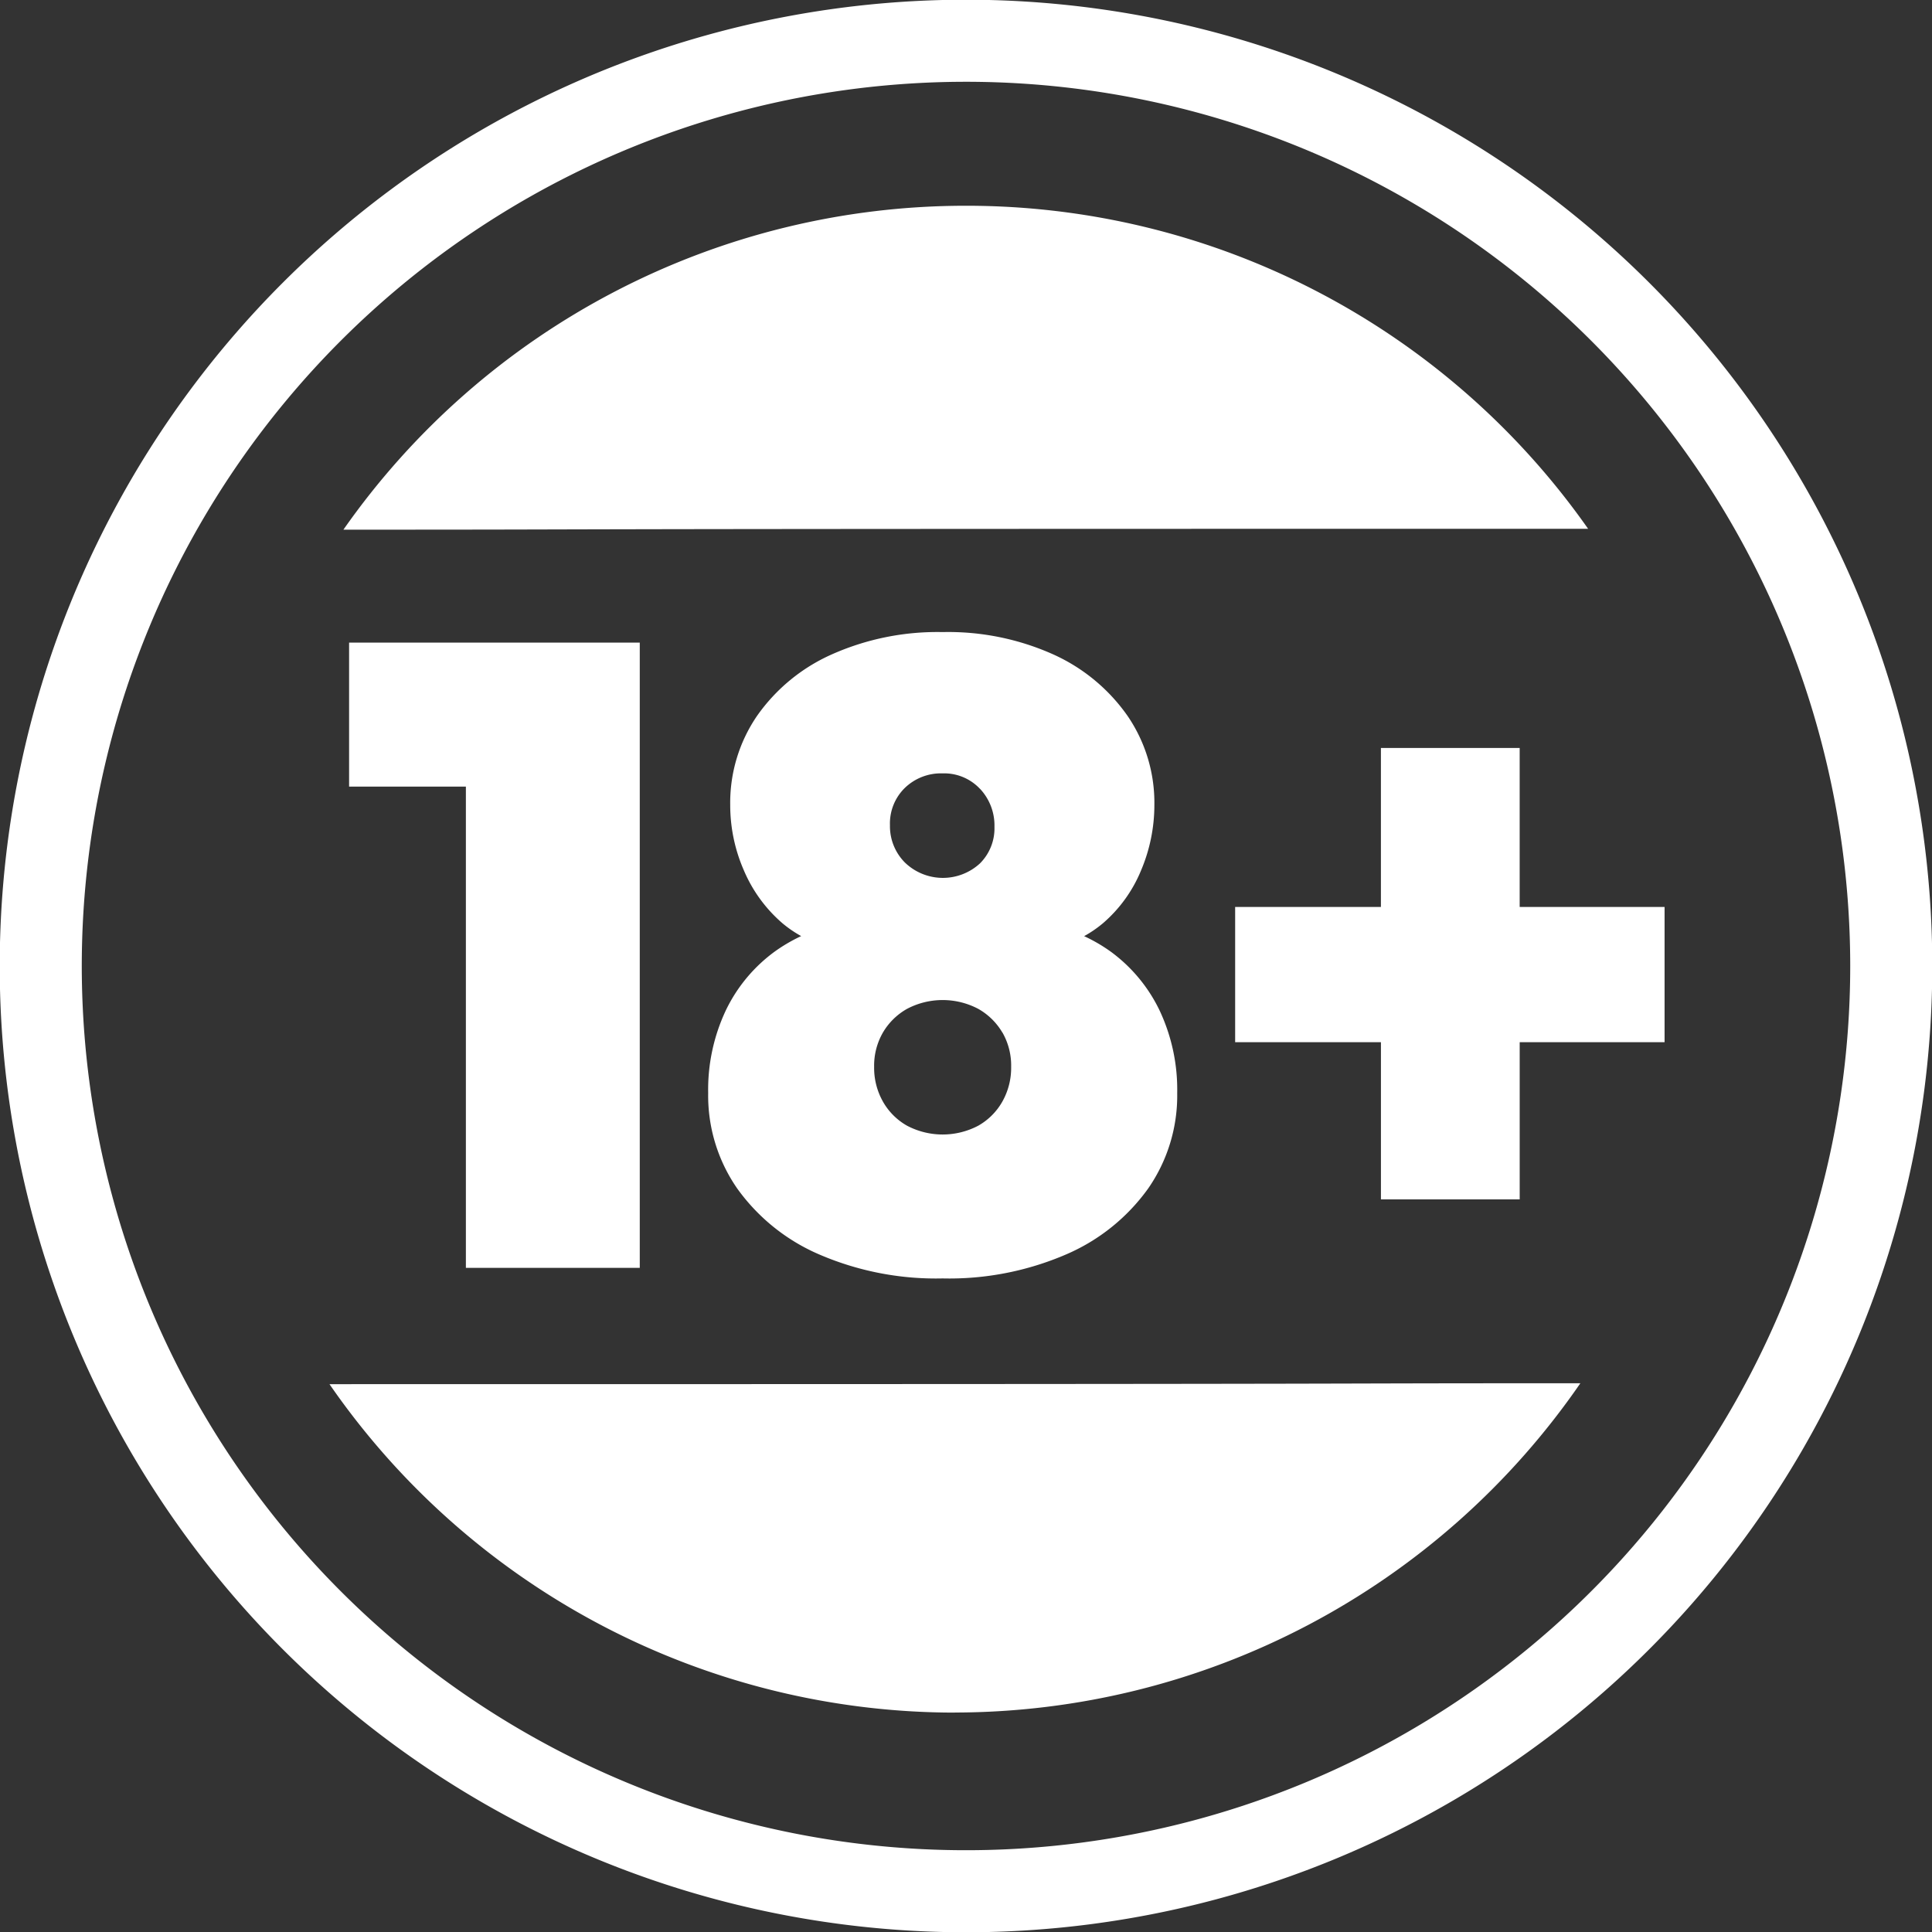 <svg xmlns="http://www.w3.org/2000/svg" width="100" height="100" viewBox="0 0 100 100">
	<rect x="0" y="0" width="100" height="100" fill="#333333" stroke="none"/>
	<defs>
		<style>
			.cls-1 {
				fill: #fff;
				fill-rule: evenodd;
			}
		</style>
	</defs>
	<path id="_18plus" data-name="18plus" class="cls-1" d="M50,100.014A50.014,50.014,0,1,1,100.014,50,50.014,50.014,0,0,1,50,100.014ZM50,4.233A45.767,45.767,0,1,0,95.767,50,45.767,45.767,0,0,0,50,4.233ZM78.659,53.943V62.08H71.477V53.943H63.931v-7h7.545V38.716h7.182v8.227h7.5v7h-7.5ZM50,10.65A39.3,39.3,0,0,1,82.2,27.37c-62.57,0-46.723.046-64.425,0.046A39.3,39.3,0,0,1,50,10.65ZM18.069,40.716V33.261H33.114V65.625h-9V40.716H18.069ZM60.023,52.307a9.632,9.632,0,0,1,.909,4.273,8.432,8.432,0,0,1-1.5,4.932A10.146,10.146,0,0,1,55.2,64.921a15.262,15.262,0,0,1-6.409,1.25,15.262,15.262,0,0,1-6.409-1.25,10.146,10.146,0,0,1-4.227-3.409,8.432,8.432,0,0,1-1.5-4.932,9.623,9.623,0,0,1,.909-4.273,8.122,8.122,0,0,1,2.523-3.045,8.5,8.5,0,0,1,1.382-.81,6.044,6.044,0,0,1-.973-0.667,7.455,7.455,0,0,1-2-2.75,8.418,8.418,0,0,1-.7-3.364,7.963,7.963,0,0,1,1.386-4.614,9.37,9.37,0,0,1,3.864-3.182,13.433,13.433,0,0,1,5.75-1.159,13.282,13.282,0,0,1,5.727,1.159,9.406,9.406,0,0,1,3.841,3.182,7.968,7.968,0,0,1,1.386,4.614,8.664,8.664,0,0,1-.682,3.364,7.238,7.238,0,0,1-1.977,2.75,6.047,6.047,0,0,1-.977.67,8.377,8.377,0,0,1,1.386.808A8.136,8.136,0,0,1,60.023,52.307Zm-9.3-11.477a2.538,2.538,0,0,0-1.932-.8,2.691,2.691,0,0,0-1.954.75,2.572,2.572,0,0,0-.773,1.932,2.666,2.666,0,0,0,.773,1.932,2.83,2.83,0,0,0,3.886.045,2.558,2.558,0,0,0,.75-1.886A2.772,2.772,0,0,0,50.727,40.83Zm1.159,12.614a3.361,3.361,0,0,0-1.25-1.227,3.955,3.955,0,0,0-3.682,0,3.351,3.351,0,0,0-1.25,1.227,3.43,3.43,0,0,0-.455,1.773,3.55,3.55,0,0,0,.455,1.8,3.292,3.292,0,0,0,1.25,1.25,3.955,3.955,0,0,0,3.682,0,3.3,3.3,0,0,0,1.25-1.25,3.557,3.557,0,0,0,.455-1.8A3.437,3.437,0,0,0,51.886,53.443Zm-2.472,35.2a39.364,39.364,0,0,1-32.356-17c62.88,0,46.955-.047,64.745-0.047A39.366,39.366,0,0,1,49.414,88.64Z"/>
</svg>